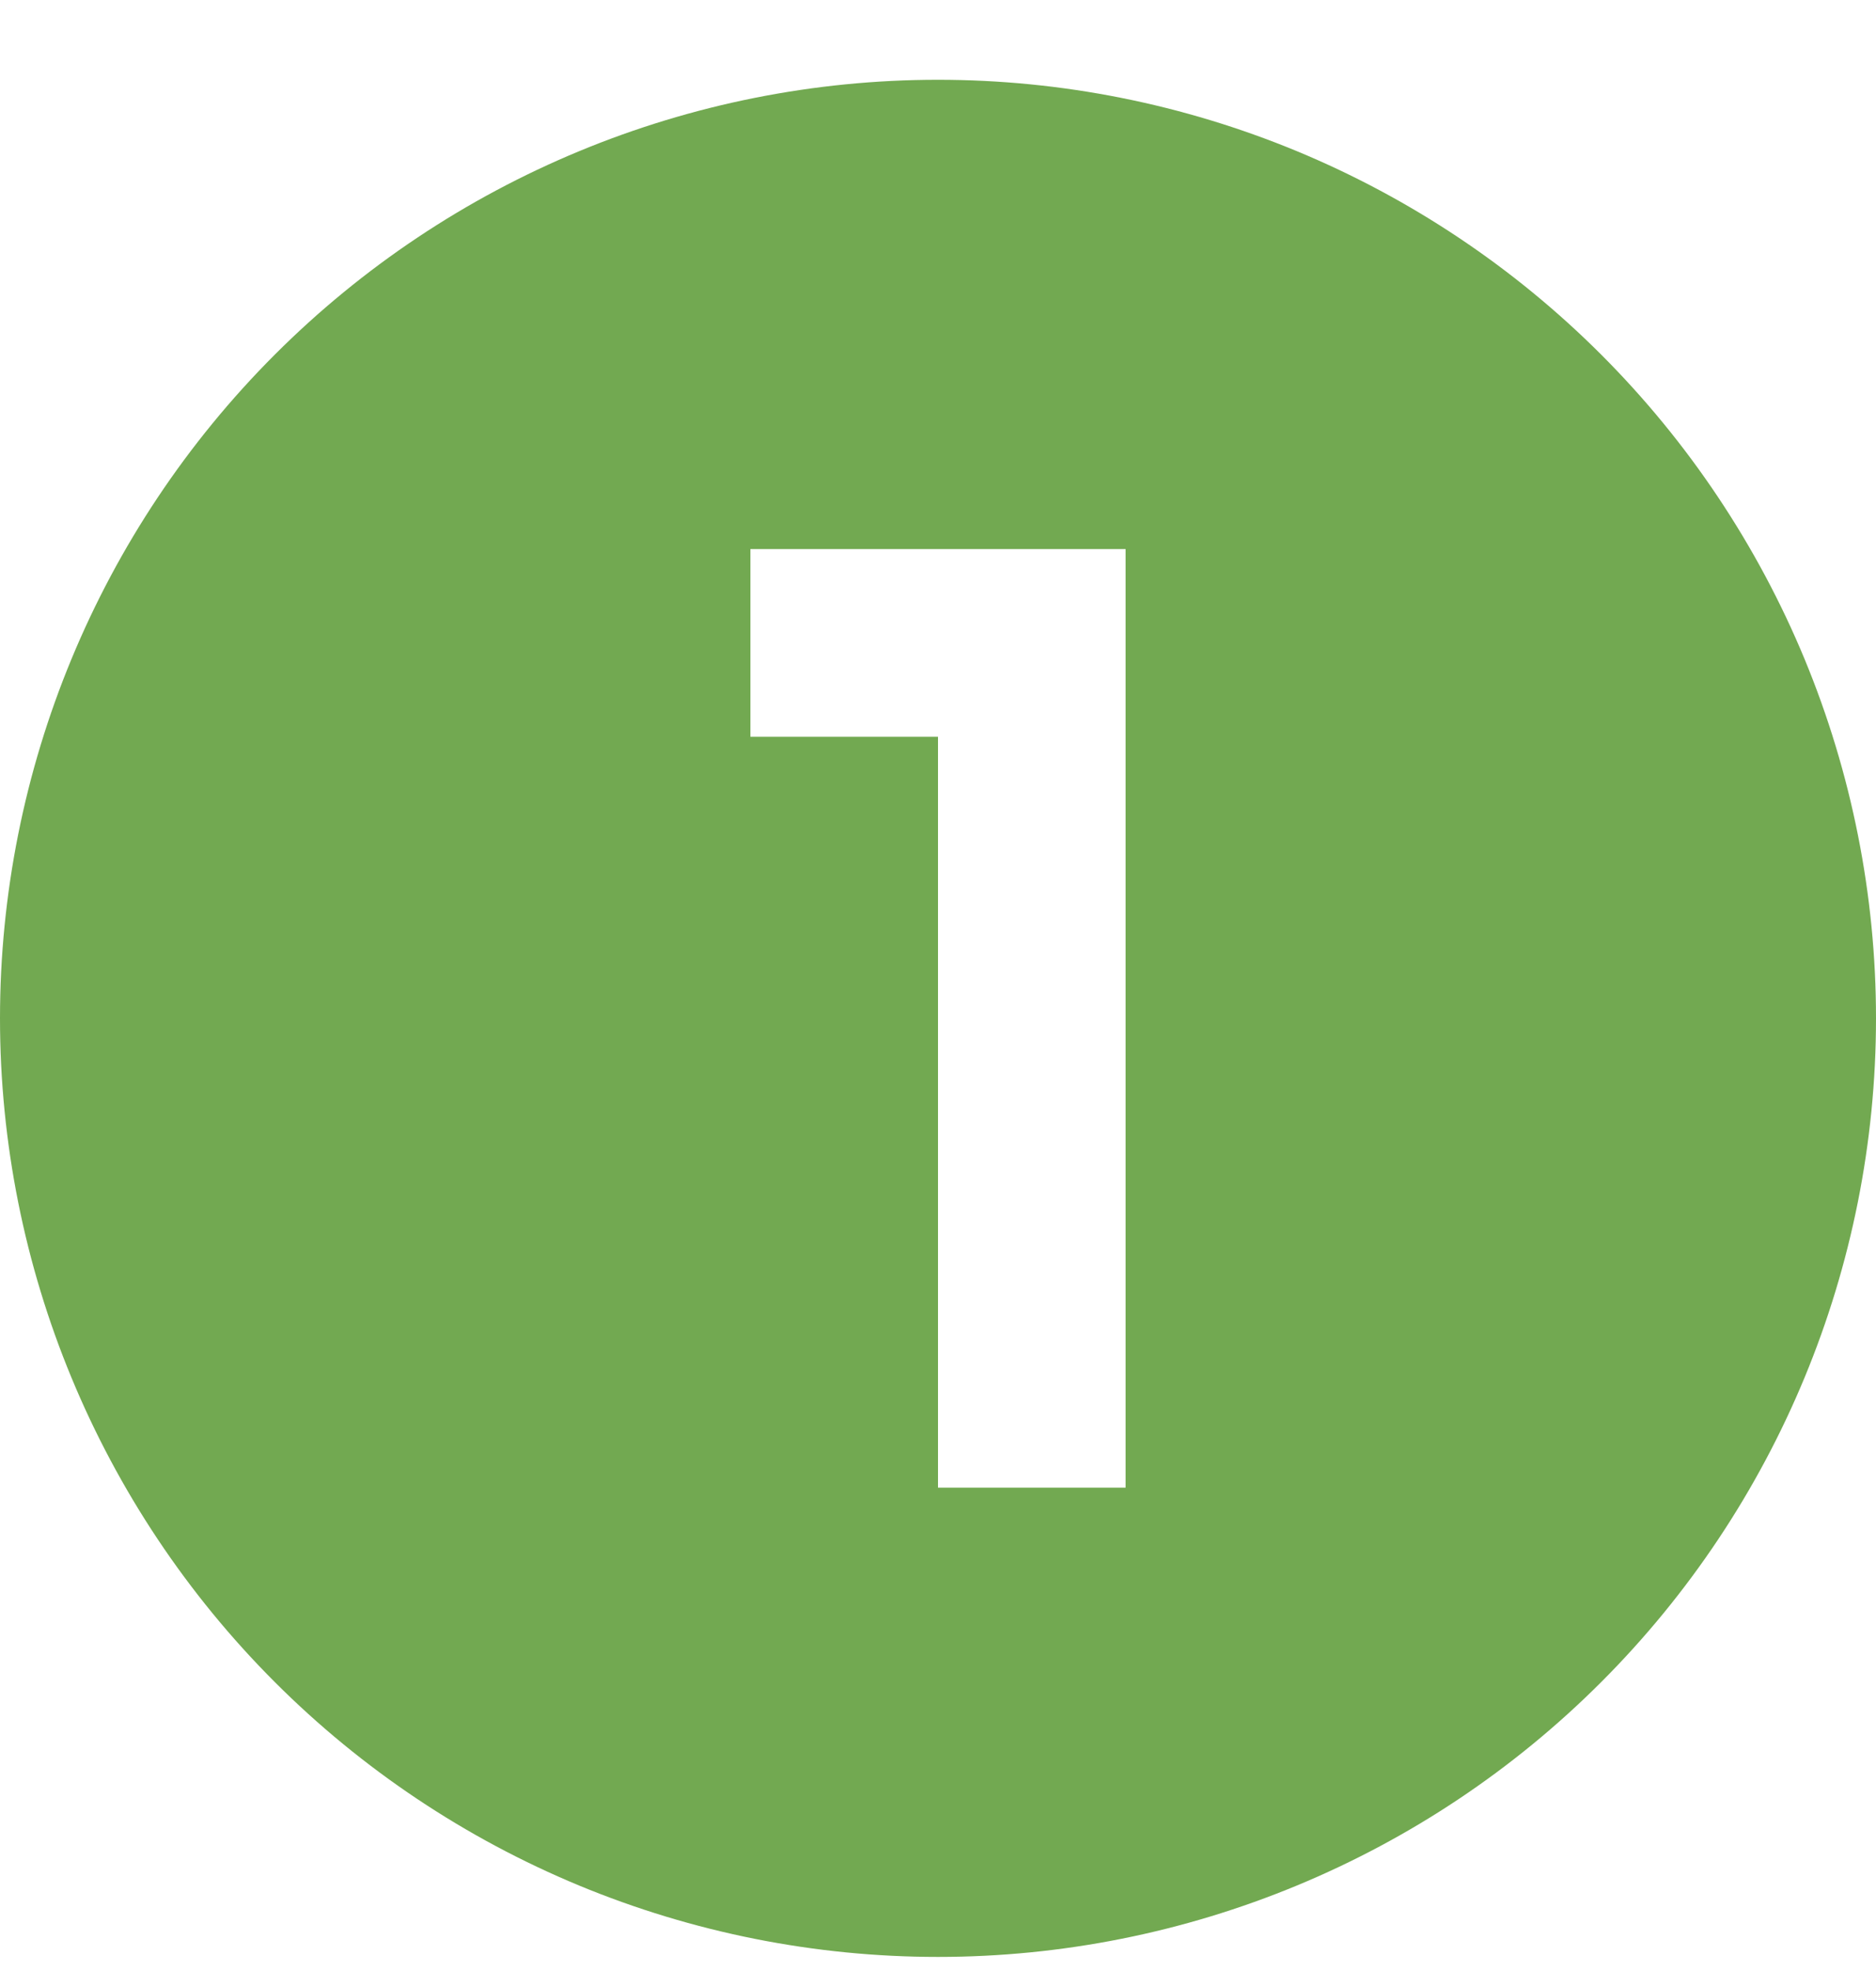 <svg width="20" height="21" viewBox="0 0 20 21" fill="none" xmlns="http://www.w3.org/2000/svg">
<path d="M8 5.85V7.85H10V15.85H12V5.85H8ZM10 0.85C11.313 0.85 12.614 1.109 13.827 1.611C15.04 2.114 16.142 2.85 17.071 3.779C18 4.708 18.736 5.81 19.239 7.023C19.741 8.237 20 9.537 20 10.85C20 13.502 18.946 16.046 17.071 17.921C15.196 19.797 12.652 20.85 10 20.85C8.687 20.85 7.386 20.591 6.173 20.089C4.96 19.586 3.858 18.85 2.929 17.921C1.054 16.046 0 13.502 0 10.85C0 8.198 1.054 5.654 2.929 3.779C4.804 1.904 7.348 0.85 10 0.85Z" fill="#72A951"/>
</svg>
